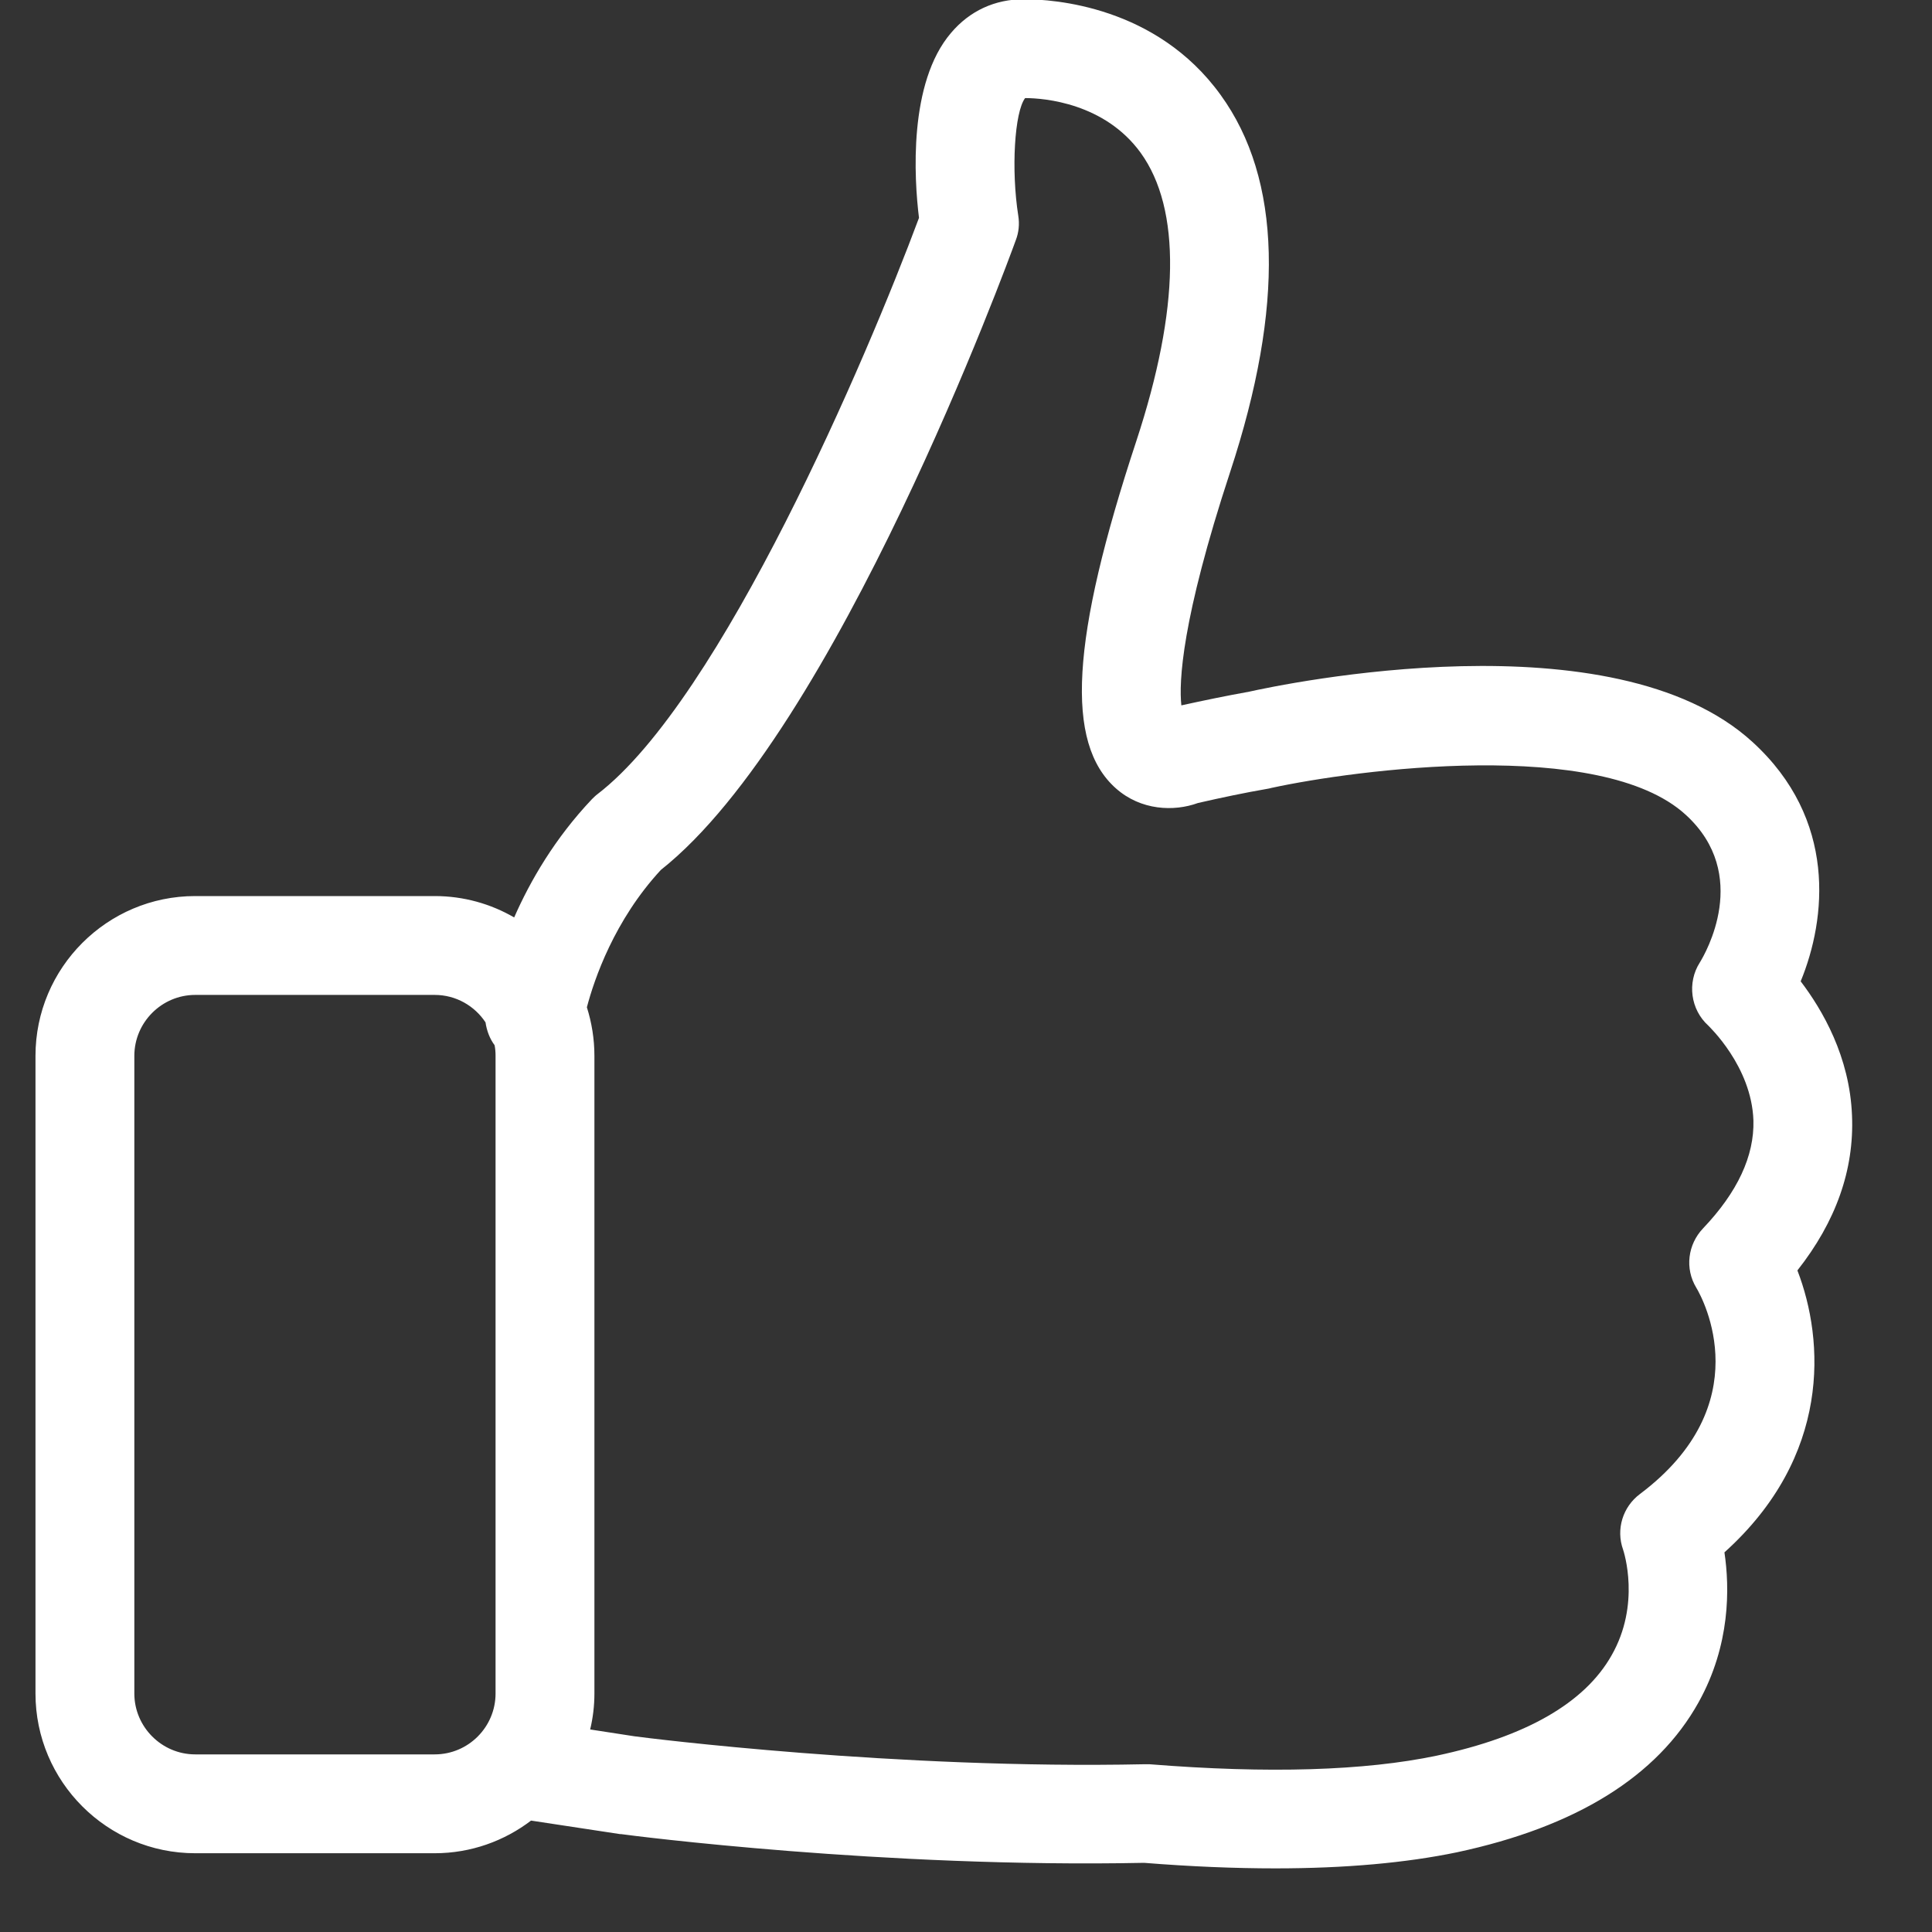 <svg xmlns="http://www.w3.org/2000/svg" xmlns:xlink="http://www.w3.org/1999/xlink" width="40" zoomAndPan="magnify" viewBox="0 0 30 30" height="40" preserveAspectRatio="xMidYMid meet"><rect x="0" y="0" width="30" height="30" fill="#333333" stroke="none"/><defs><clipPath id="77f874607c"><path d="M 0.484 0 L 28.789 0 L 28.789 29.031 L 0.484 29.031 Z M 0.484 0 " clip-rule="nonzero"></path></clipPath></defs><g clip-path="url(#77f874607c)"><path fill="#ffffff" d="M 28.758 17.324 C 28.723 16.406 28.297 15.68 27.961 15.238 C 28.359 14.27 28.531 12.723 27.211 11.52 C 25.051 9.547 19.945 10.617 19.371 10.746 C 19.371 10.746 19.367 10.746 19.367 10.746 C 19.039 10.805 18.699 10.875 18.344 10.953 C 18.305 10.594 18.344 9.633 19.102 7.328 C 19.949 4.754 19.902 2.781 18.953 1.473 C 17.957 0.094 16.363 -0.012 15.898 -0.012 C 15.449 -0.012 15.059 0.168 14.77 0.508 C 14.102 1.285 14.195 2.777 14.27 3.383 C 13.469 5.535 11.203 10.855 9.277 12.332 C 9.246 12.355 9.219 12.383 9.191 12.41 C 8.617 13.016 8.234 13.676 7.984 14.246 C 7.621 14.035 7.199 13.914 6.75 13.914 L 3.031 13.914 C 1.664 13.914 0.551 15.027 0.551 16.395 L 0.551 26.297 C 0.551 27.664 1.664 28.777 3.031 28.777 L 6.75 28.777 C 7.312 28.777 7.832 28.586 8.246 28.27 L 9.629 28.48 C 9.633 28.48 9.641 28.48 9.645 28.48 C 9.812 28.504 13.738 29.008 17.766 28.926 C 18.492 28.984 19.172 29.012 19.805 29.012 C 20.891 29.012 21.836 28.926 22.625 28.762 C 24.473 28.367 25.734 27.586 26.375 26.434 C 26.871 25.543 26.859 24.656 26.777 24.105 C 28.434 22.613 28.332 20.82 27.91 19.727 C 28.508 18.969 28.793 18.164 28.758 17.324 Z M 3.031 27.242 C 2.512 27.242 2.086 26.816 2.086 26.297 L 2.086 16.395 C 2.086 15.875 2.512 15.449 3.031 15.449 L 6.75 15.449 C 7.082 15.449 7.371 15.621 7.539 15.875 C 7.559 16.008 7.605 16.129 7.68 16.23 C 7.691 16.285 7.695 16.34 7.695 16.395 L 7.695 26.297 C 7.695 26.816 7.273 27.242 6.75 27.242 Z M 26.445 19.074 C 26.207 19.324 26.16 19.699 26.34 19.996 C 26.449 20.176 27.32 21.805 25.465 23.199 C 25.199 23.398 25.09 23.746 25.203 24.062 C 25.215 24.098 25.48 24.91 25.023 25.707 C 24.605 26.445 23.691 26.969 22.309 27.262 C 21.195 27.496 19.695 27.543 17.848 27.395 C 17.824 27.395 17.797 27.395 17.773 27.395 C 13.93 27.477 10.047 26.988 9.852 26.961 L 9.164 26.855 C 9.207 26.676 9.23 26.488 9.23 26.297 L 9.23 16.395 C 9.23 16.133 9.188 15.879 9.113 15.641 C 9.227 15.207 9.539 14.289 10.262 13.508 C 12.984 11.355 15.66 4.043 15.773 3.73 C 15.82 3.609 15.832 3.48 15.812 3.352 C 15.699 2.633 15.754 1.738 15.918 1.523 C 16.219 1.523 17.152 1.602 17.711 2.371 C 18.344 3.246 18.32 4.797 17.645 6.848 C 16.629 9.926 16.535 11.539 17.328 12.242 C 17.715 12.586 18.23 12.605 18.602 12.469 C 18.977 12.383 19.332 12.309 19.672 12.25 C 19.695 12.246 19.719 12.242 19.746 12.234 C 21.039 11.953 24.859 11.445 26.176 12.652 C 27.195 13.582 26.477 14.812 26.395 14.945 C 26.195 15.258 26.25 15.676 26.527 15.926 C 26.531 15.934 27.199 16.555 27.227 17.398 C 27.242 17.949 26.98 18.512 26.445 19.074 Z M 26.445 19.074 " fill-opacity="1" fill-rule="nonzero"></path></g></svg>